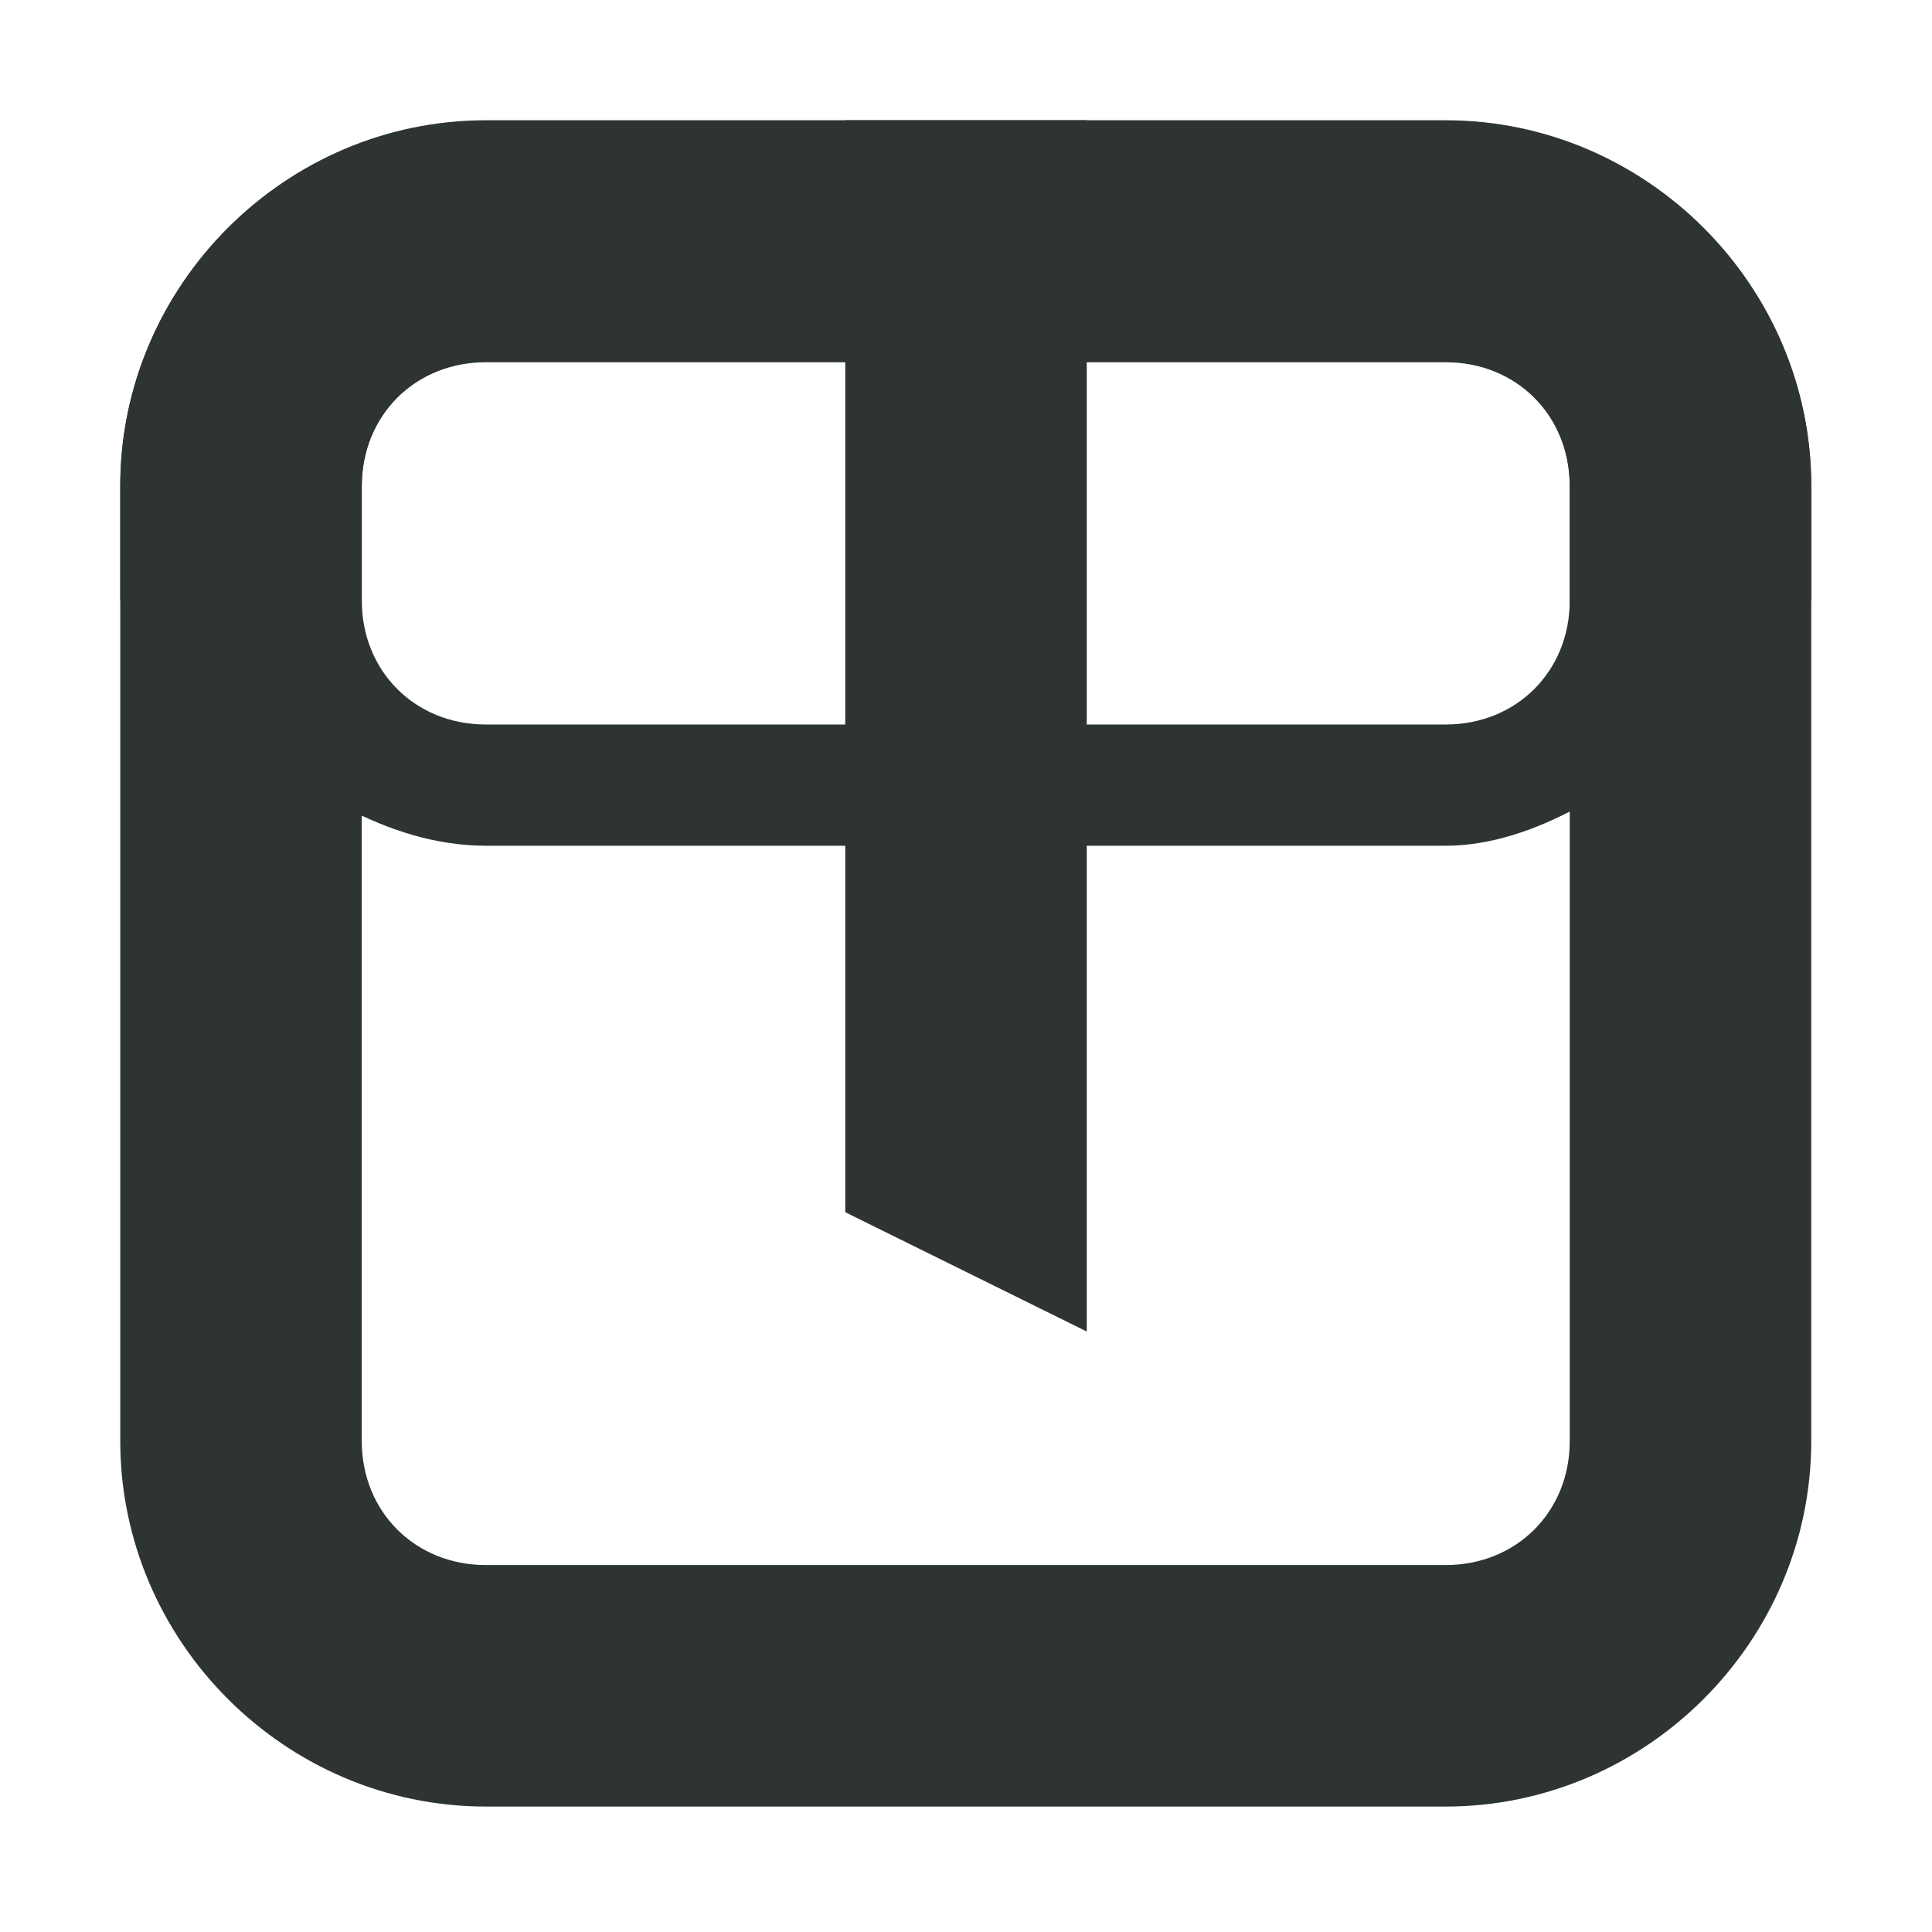 <?xml version="1.0" encoding="UTF-8"?>
<svg xmlns="http://www.w3.org/2000/svg" xmlns:xlink="http://www.w3.org/1999/xlink" width="16px" height="16px" viewBox="0 0 16 16" version="1.1">
<g id="surface322534">
<path style=" stroke:none;fill-rule:nonzero;fill:rgb(18.039%,20.392%,20.392%);fill-opacity:1;" d="M 4.023 0.996 C 2.363 0.996 0.996 2.363 0.996 4.023 L 0.996 11.934 C 0.996 13.594 2.363 14.961 4.023 14.961 L 11.973 14.961 C 13.633 14.961 15 13.594 15 11.934 L 15 4.023 C 15 2.363 13.633 0.996 11.973 0.996 Z M 4.023 2.996 L 11.973 2.996 C 12.559 2.996 13 3.438 13 4.023 L 13 11.934 C 13 12.52 12.559 12.961 11.973 12.961 L 4.023 12.961 C 3.438 12.961 2.996 12.52 2.996 11.934 L 2.996 4.023 C 2.996 3.438 3.438 2.996 4.023 2.996 Z M 4.023 2.996 "/>
<path style=" stroke:none;fill-rule:nonzero;fill:rgb(18.039%,20.392%,20.392%);fill-opacity:1;" d="M 4.023 1 C 2.363 1 0.996 2.367 0.996 4.027 L 0.996 4.973 C 0.996 4.973 2.387 7.004 4.023 7.004 L 11.973 7.004 C 13.441 7.004 15 4.973 15 4.973 L 15 4.027 C 15 2.367 13.633 1 11.973 1 Z M 4.023 3 L 11.973 3 C 12.559 3 13 3.441 13 4.027 L 13 4.973 C 13 5.559 12.559 6 11.973 6 L 4.023 6 C 3.438 6 2.996 5.559 2.996 4.973 L 2.996 4.027 C 2.996 3.441 3.438 3 4.023 3 Z M 4.023 3 "/>
<path style=" stroke:none;fill-rule:nonzero;fill:rgb(18.039%,20.392%,20.392%);fill-opacity:1;" d="M 7 0.996 L 9 0.996 L 9 11.027 L 7 10.039 Z M 7 0.996 "/>
</g>
</svg>
